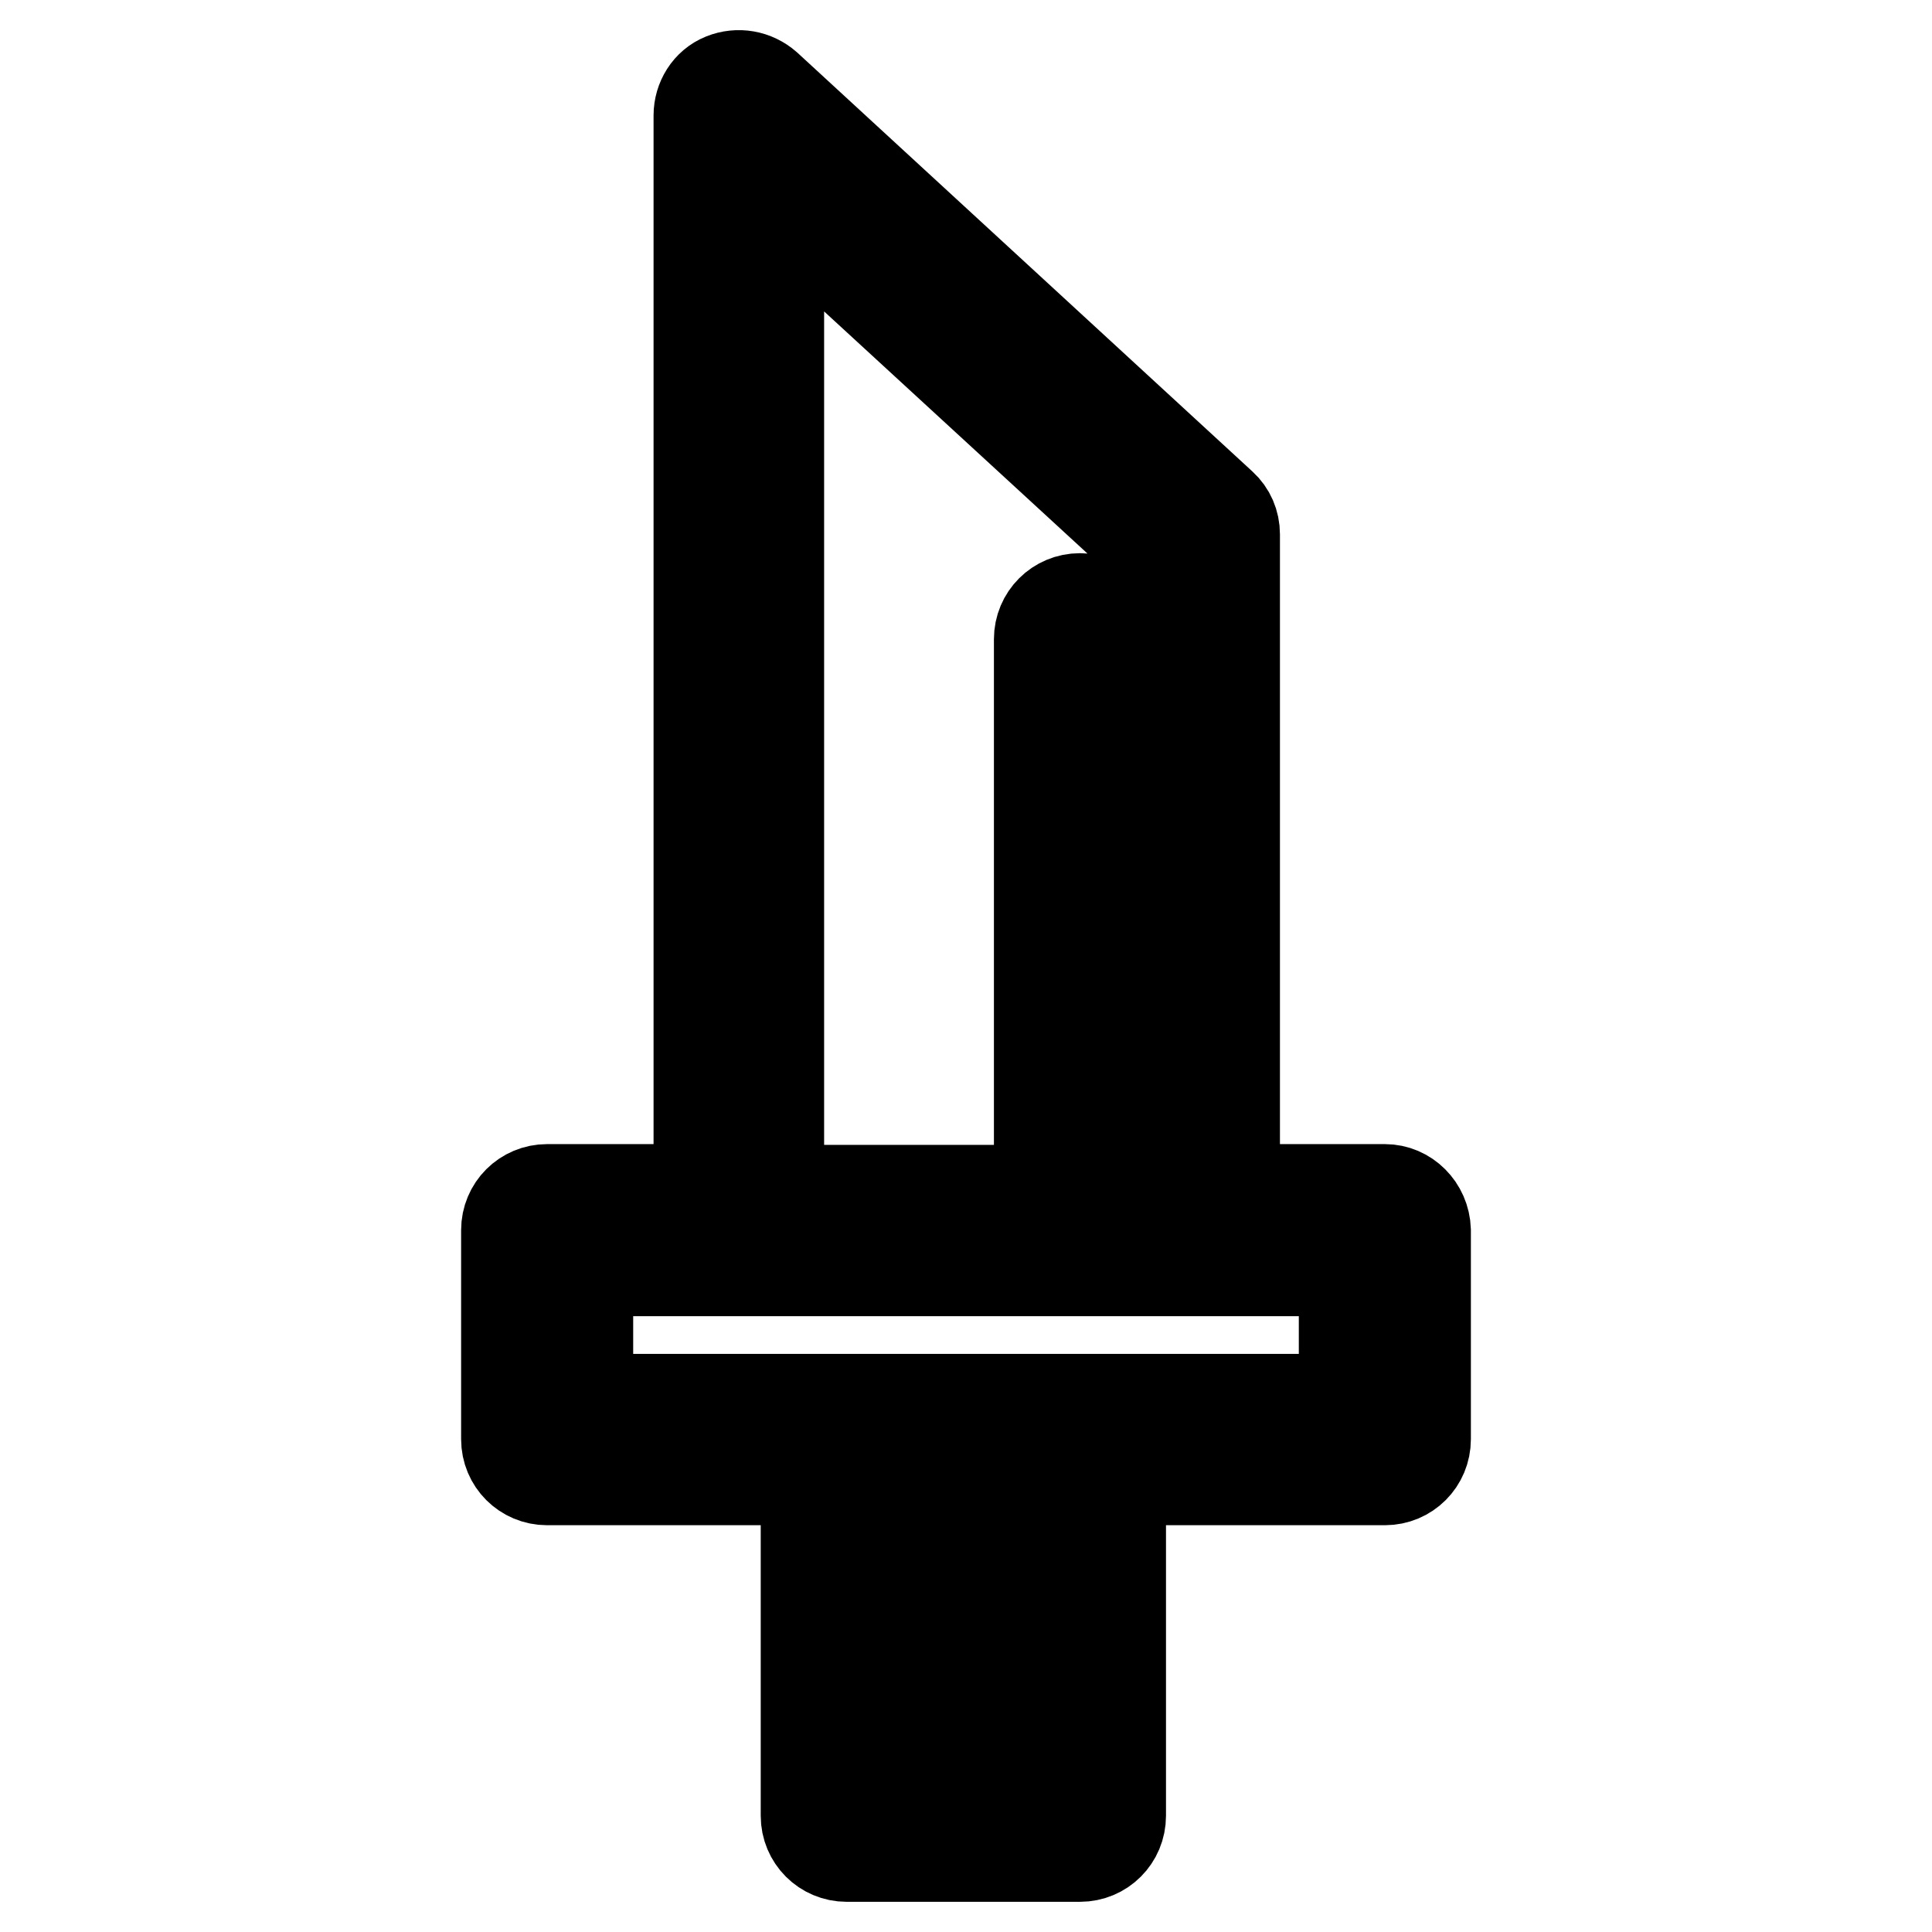 <?xml version="1.0" encoding="utf-8"?>
<!-- Svg Vector Icons : http://www.onlinewebfonts.com/icon -->
<!DOCTYPE svg PUBLIC "-//W3C//DTD SVG 1.1//EN" "http://www.w3.org/Graphics/SVG/1.1/DTD/svg11.dtd">
<svg version="1.1" xmlns="http://www.w3.org/2000/svg" xmlns:xlink="http://www.w3.org/1999/xlink" x="0px" y="0px" viewBox="0 0 256 256" enable-background="new 0 0 256 256" xml:space="preserve">
<g> <path stroke-width="12" fill-opacity="0" stroke="#000000"  d="M183.5,157.6h-19.9V70.8c0-1.5-0.6-2.9-1.7-3.9l-60.3-55.5c-1.6-1.4-3.8-1.8-5.8-1s-3.2,2.8-3.2,4.9v142.3 H72.5c-3,0-5.4,2.4-5.4,5.4v27.7c0,3,2.4,5.4,5.4,5.4h34.3v44.5c0,3,2.4,5.4,5.4,5.4h30.9c3,0,5.4-2.4,5.4-5.4v-44.5h35 c3,0,5.4-2.4,5.4-5.4V163C188.8,160,186.4,157.6,183.5,157.6L183.5,157.6z M103.2,27.6l49.6,45.6v84.5h-4.3v-73 c0-3-2.4-5.4-5.4-5.4c-3,0-5.4,2.4-5.4,5.4v73h-34.5V27.6z M137.8,235.3h-20.2v-5.9h10c3,0,5.4-2.4,5.4-5.4c0-3-2.4-5.4-5.4-5.4 h-10v-6h10c3,0,5.4-2.4,5.4-5.4c0-3-2.4-5.4-5.4-5.4h-10v-5.8h20.2V235.3z M178.1,185.4H77.9v-17h100.2L178.1,185.4L178.1,185.4z" /></g>
</svg>